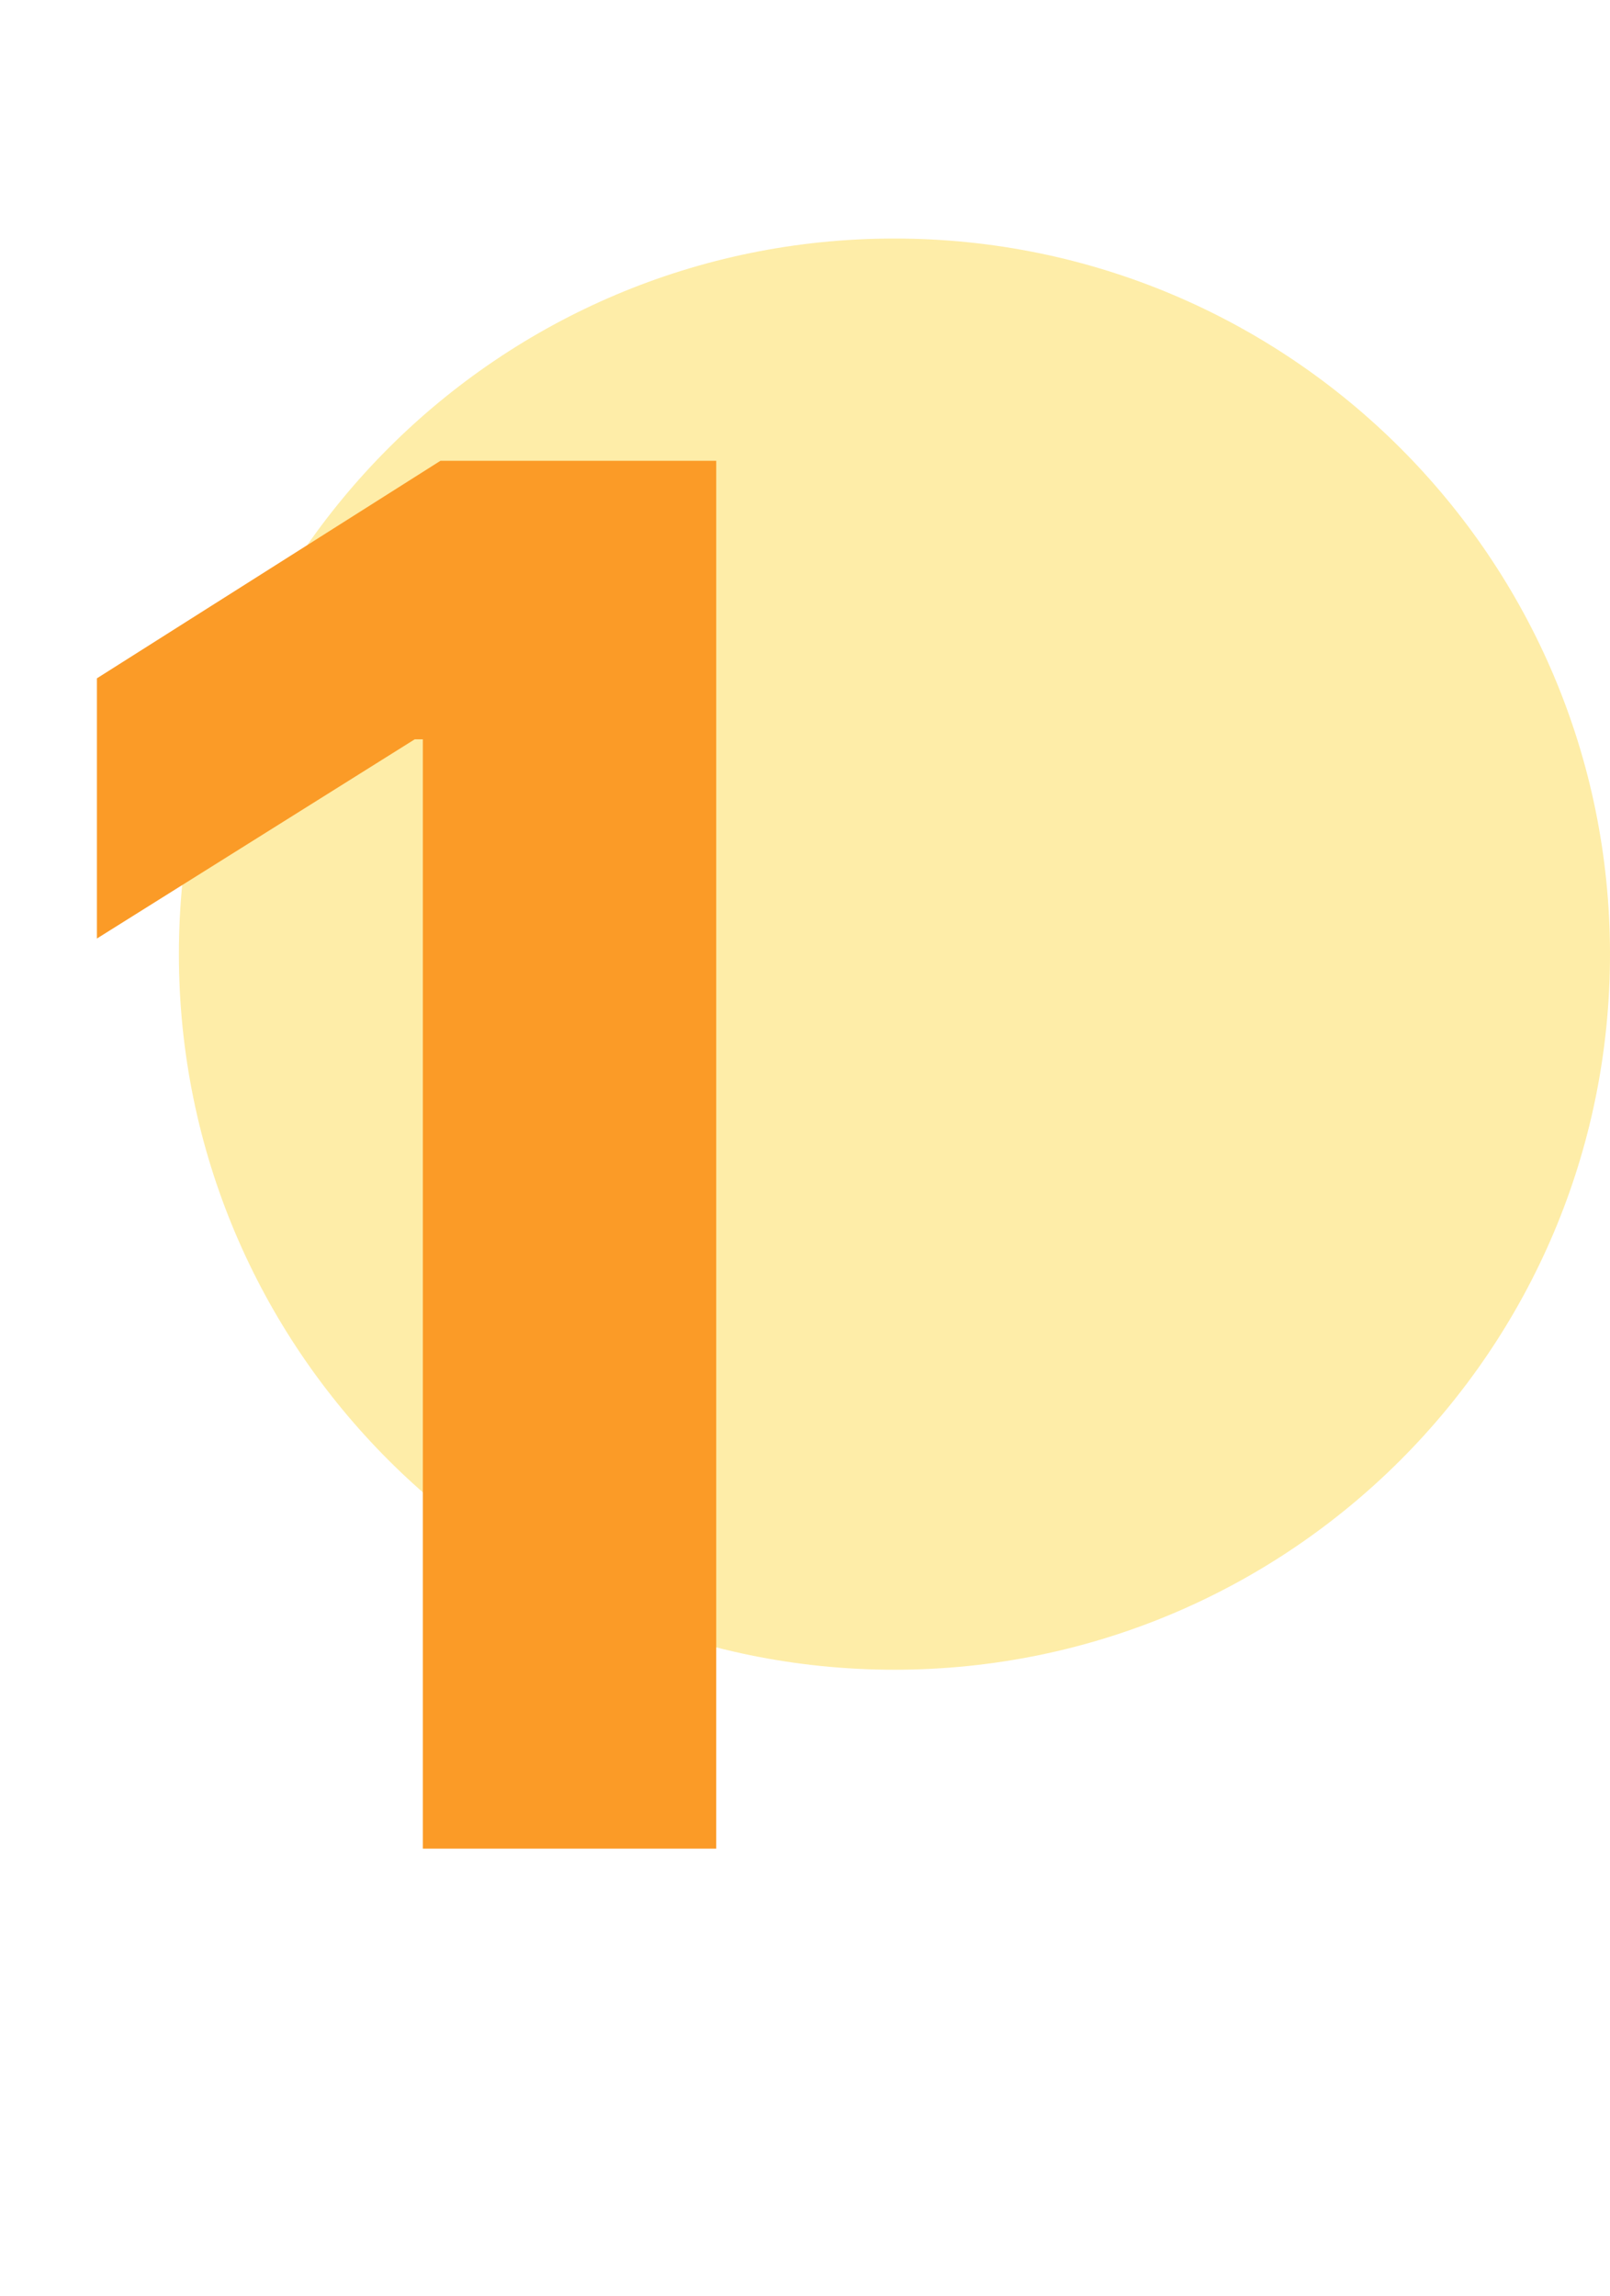 <svg width="54" height="77" viewBox="0 0 54 77" fill="none" xmlns="http://www.w3.org/2000/svg">
<path opacity="0.8" d="M30 56C43.255 56 54 45.255 54 32C54 18.745 43.255 8 30 8C16.745 8 6 18.745 6 32C6 45.255 16.745 56 30 56Z" fill="#FDE892"/>
<path d="M24.023 15.454V62H14.182V24.796H13.909L3.25 31.477V22.75L14.773 15.454H24.023Z" fill="#FB9B27"/>
</svg>
